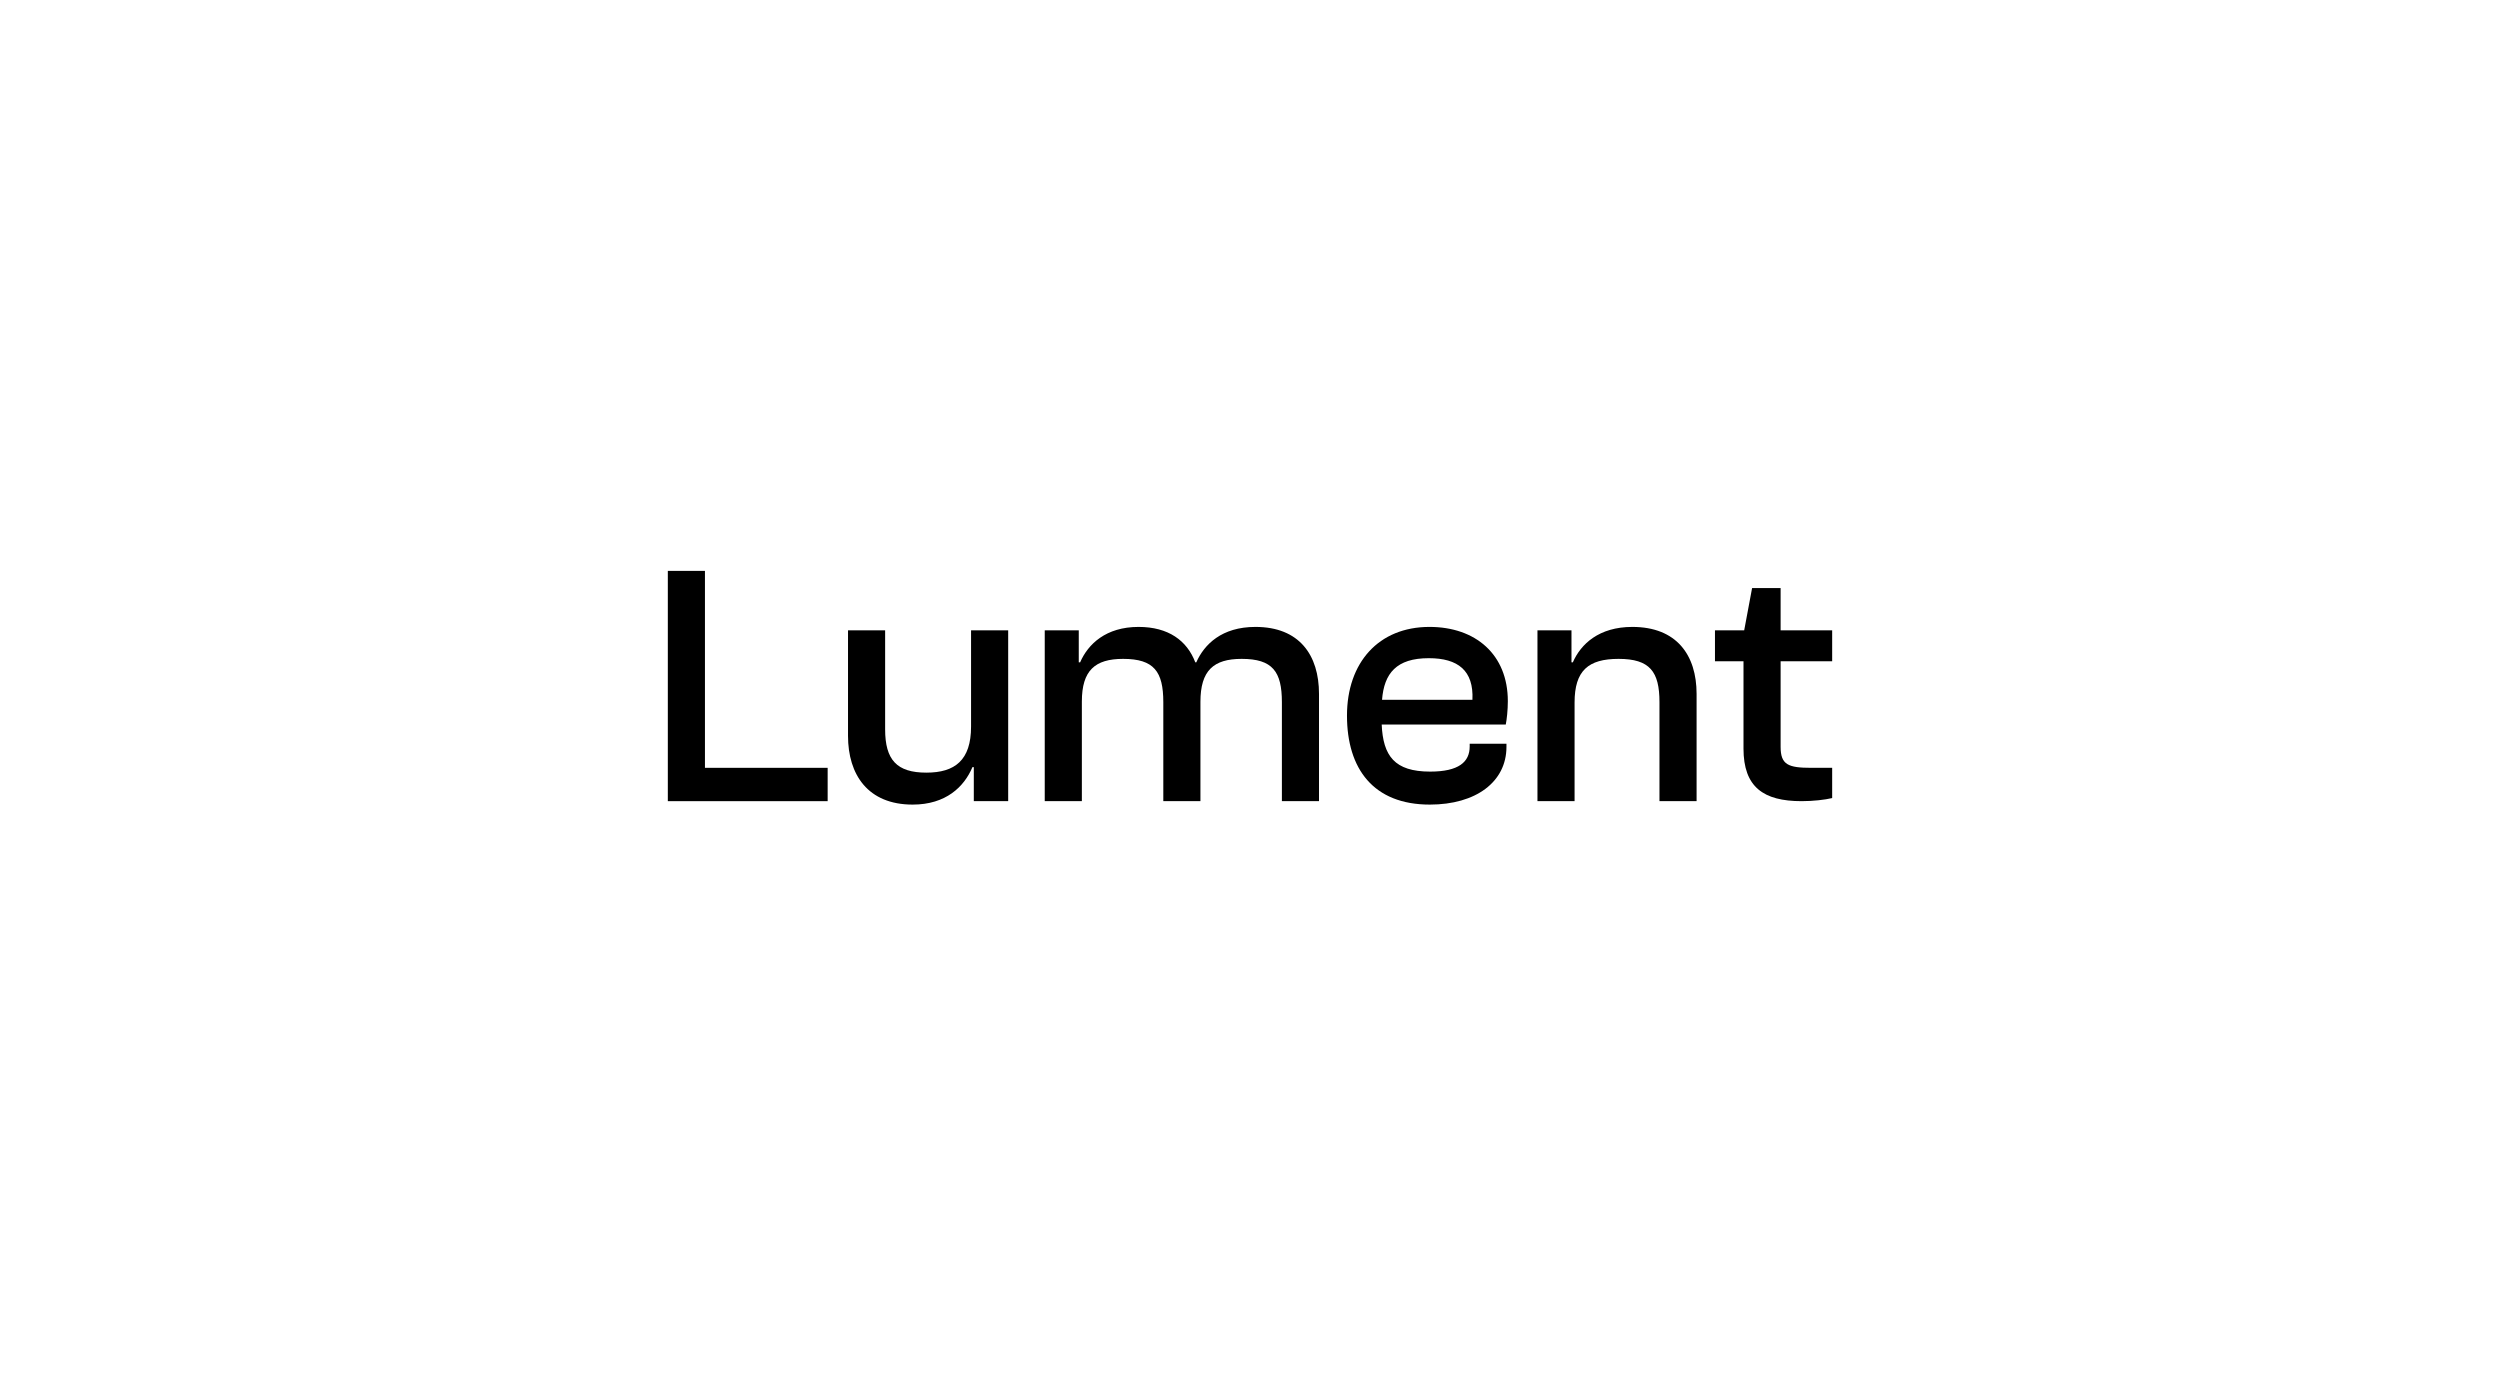 <svg width="324" height="178" viewBox="0 0 324 178" fill="none" xmlns="http://www.w3.org/2000/svg">
<path d="M233.485 103.831C228.541 103.831 225.957 102.004 225.957 97.016V85.702H222.26V81.693H226.047L227.071 76.214H230.768V81.693H237.449V85.702H230.768V96.793C230.768 99.109 231.748 99.51 234.732 99.51H237.449V103.43C236.514 103.652 235 103.831 233.485 103.831Z" fill="black"/>
<path d="M204.065 103.831H199.255V81.693H203.664V85.835H203.842C204.867 83.475 207.228 81.248 211.548 81.248C217.294 81.248 219.878 84.9 219.878 89.933V103.831H215.067V91.002C215.067 87.038 213.82 85.39 209.767 85.39C205.847 85.39 204.065 86.904 204.065 91.047V103.831Z" fill="black"/>
<path d="M185.304 104.276C177.999 104.276 174.569 99.644 174.569 92.74C174.569 85.88 178.667 81.248 185.26 81.248C191.228 81.248 195.415 84.811 195.415 90.869C195.415 92.027 195.282 93.23 195.148 93.898H179.068C179.246 97.951 180.716 100 185.349 100C189.046 100 190.471 98.753 190.471 96.748V96.392H195.237V96.793C195.237 101.336 191.273 104.276 185.304 104.276ZM185.17 85.301C180.983 85.301 179.38 87.261 179.113 90.691H190.827C191.006 86.904 188.957 85.301 185.17 85.301Z" fill="black"/>
<path d="M140.209 103.831H135.398V81.693H139.808V85.835H139.986C141.01 83.475 143.327 81.248 147.558 81.248C151.433 81.248 153.839 83.029 154.908 85.835H155.041C156.066 83.519 158.338 81.248 162.703 81.248C168.404 81.248 170.943 84.9 170.943 89.933V103.831H166.133V91.002C166.133 87.038 164.93 85.39 160.921 85.39C157.269 85.39 155.576 86.904 155.576 90.958V103.831H150.765V91.002C150.765 87.038 149.563 85.39 145.554 85.39C141.901 85.39 140.209 86.904 140.209 90.913V103.831Z" fill="black"/>
<path d="M118.277 104.276C112.486 104.276 109.903 100.401 109.903 95.368V81.693H114.713V94.521C114.713 98.486 116.228 100.134 120.059 100.134C123.756 100.134 125.849 98.53 125.849 94.165V81.693H130.66V103.831H126.205V99.421H126.027C124.958 101.96 122.597 104.276 118.277 104.276Z" fill="black"/>
<path d="M107.263 103.831H86.55V73.987H91.361V99.51H107.263V103.831Z" fill="black"/>
</svg>
